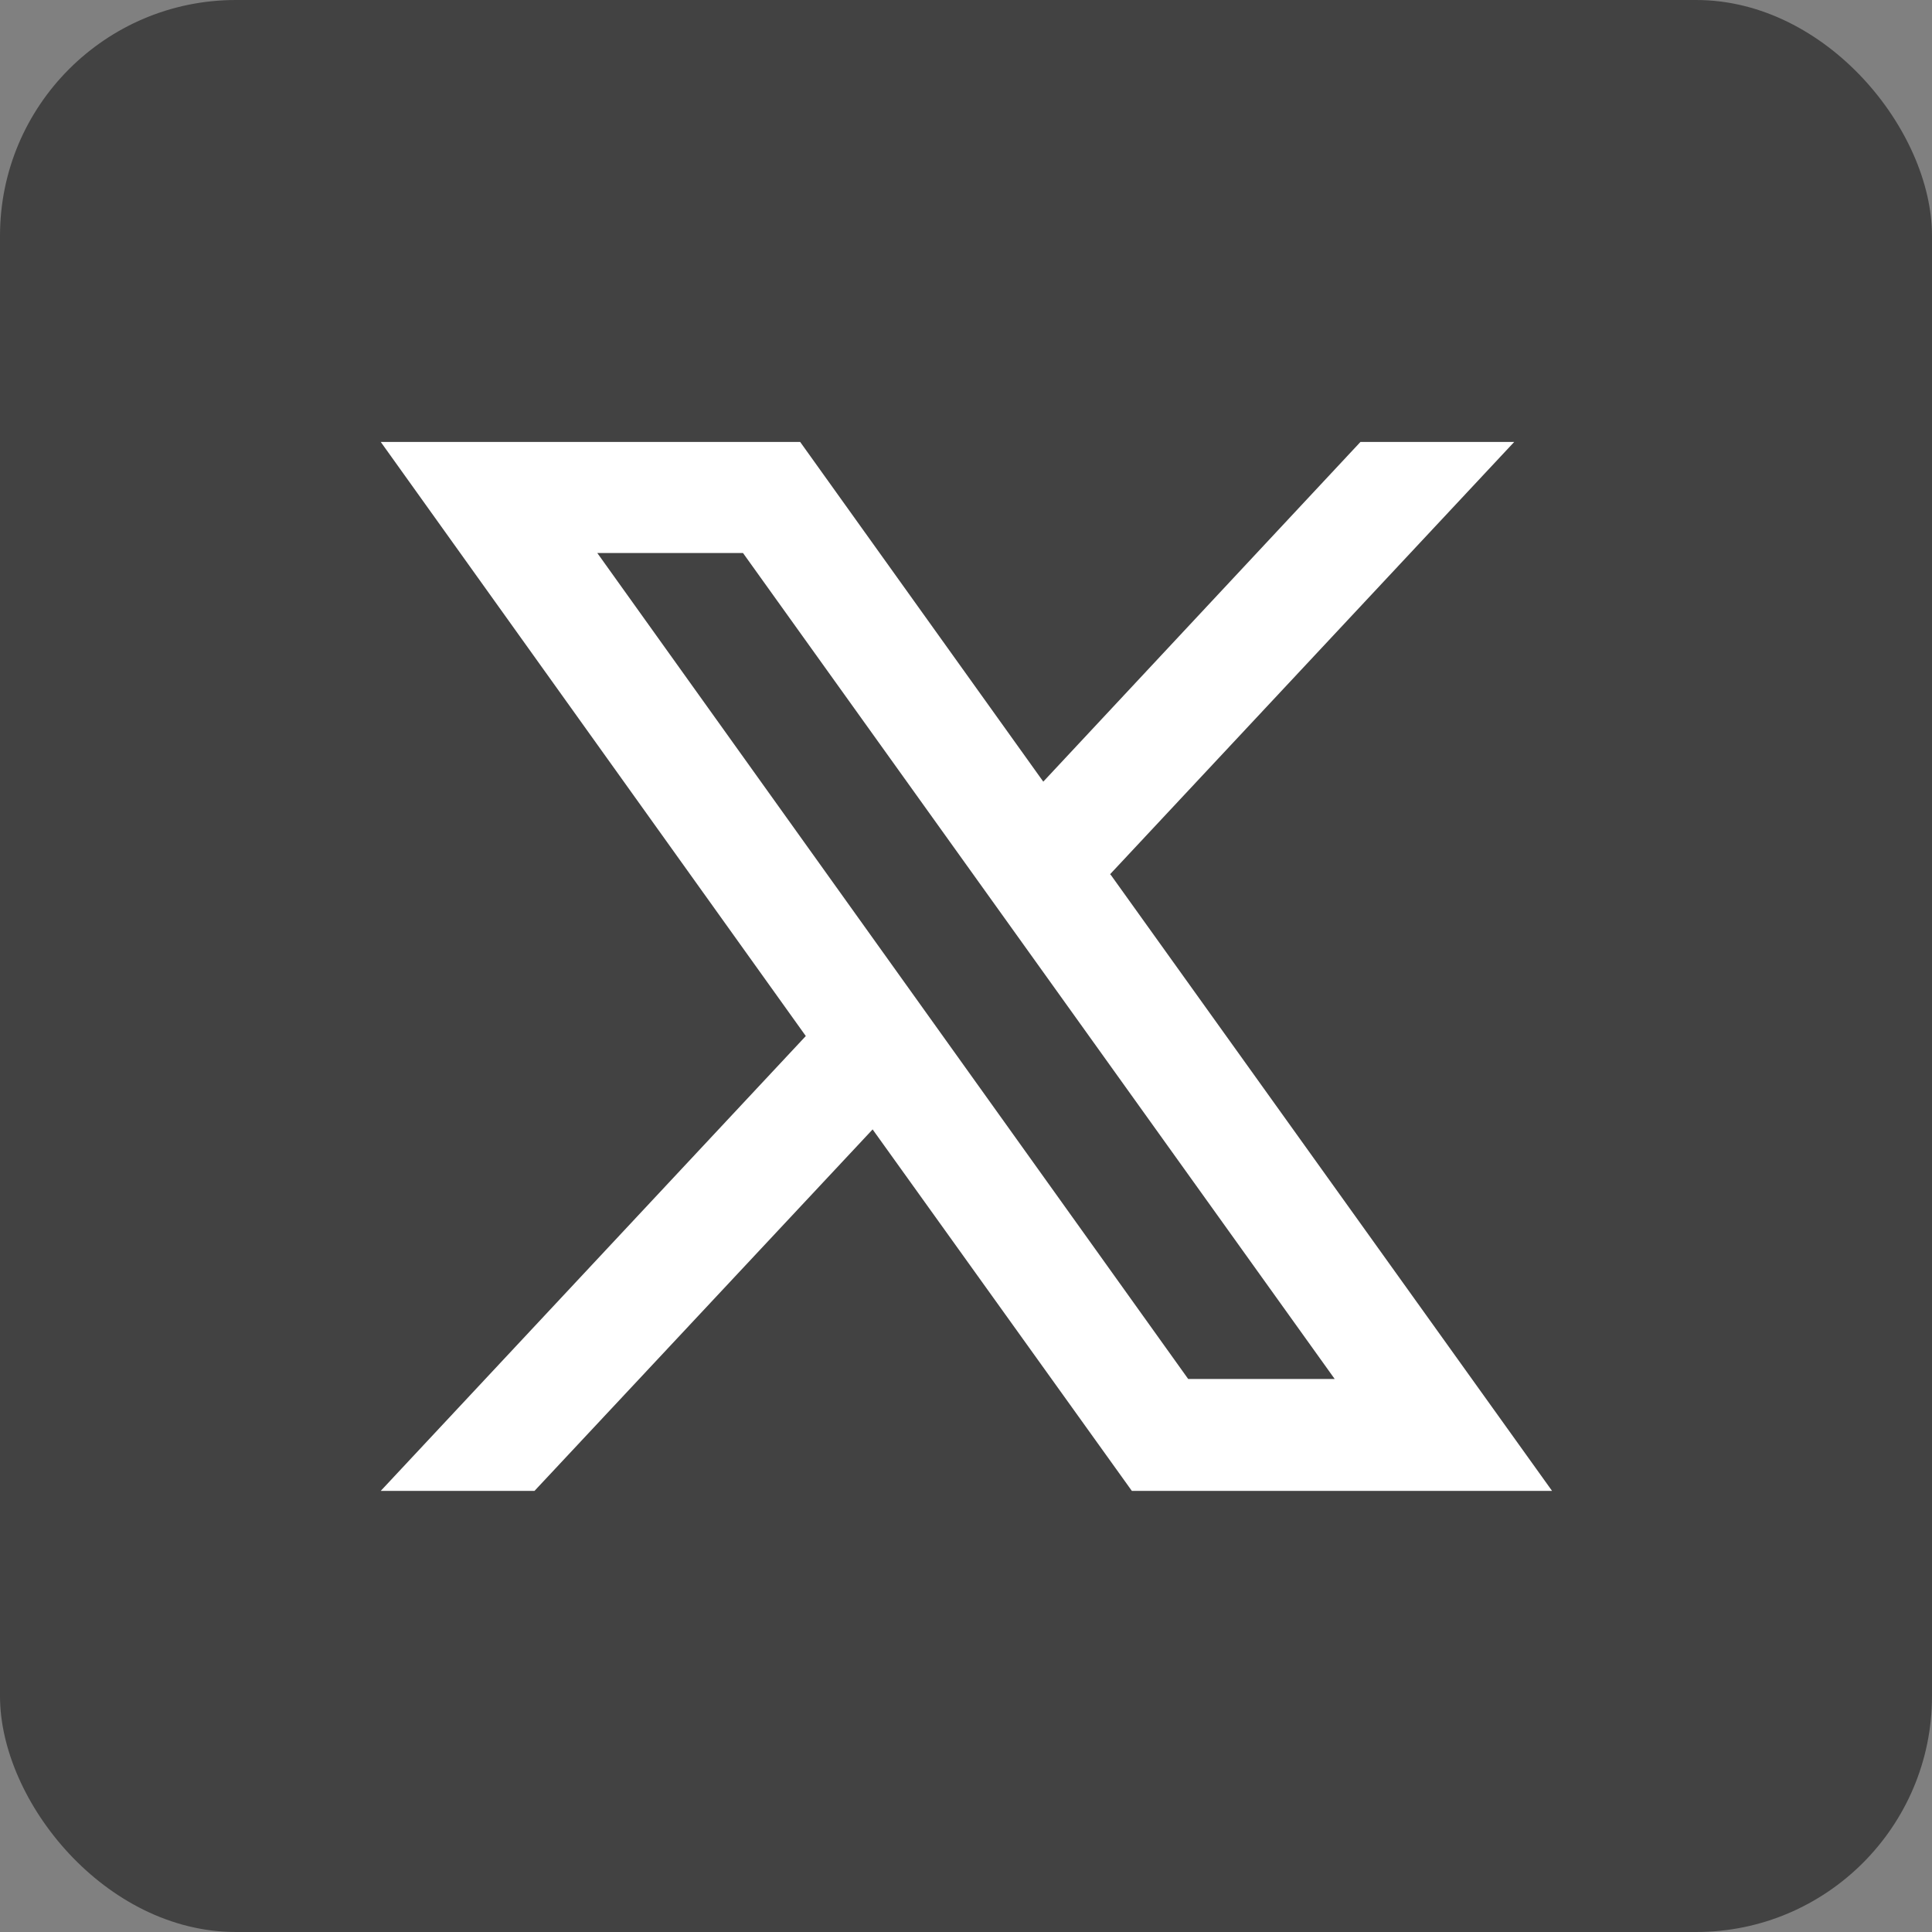 <?xml version="1.0" encoding="UTF-8"?>
<svg id="Layer_1" data-name="Layer 1" xmlns="http://www.w3.org/2000/svg" viewBox="0 0 24 24">
  <rect x="0" y="0" width="24" height="24" fill="#808080" stroke="none"/>
  <defs>
    <style>
      .cls-1 {
        fill: #fff;
      }

      .cls-2 {
        fill: #424242;
      }
    </style>
  </defs>
  <rect class="cls-2" width="24" height="24" rx="2.93" ry="2.93"/>
  <path class="cls-1" d="M13.79,10.86l5.02-5.37h-1.91l-3.94,4.22-3.02-4.22H4.73l5.28,7.38-5.28,5.65h1.91l4.2-4.49,3.22,4.49h5.22l-5.48-7.65Zm-6.38-3.99h1.82l7.35,10.26h-1.82L7.42,6.87Z"/>
</svg>